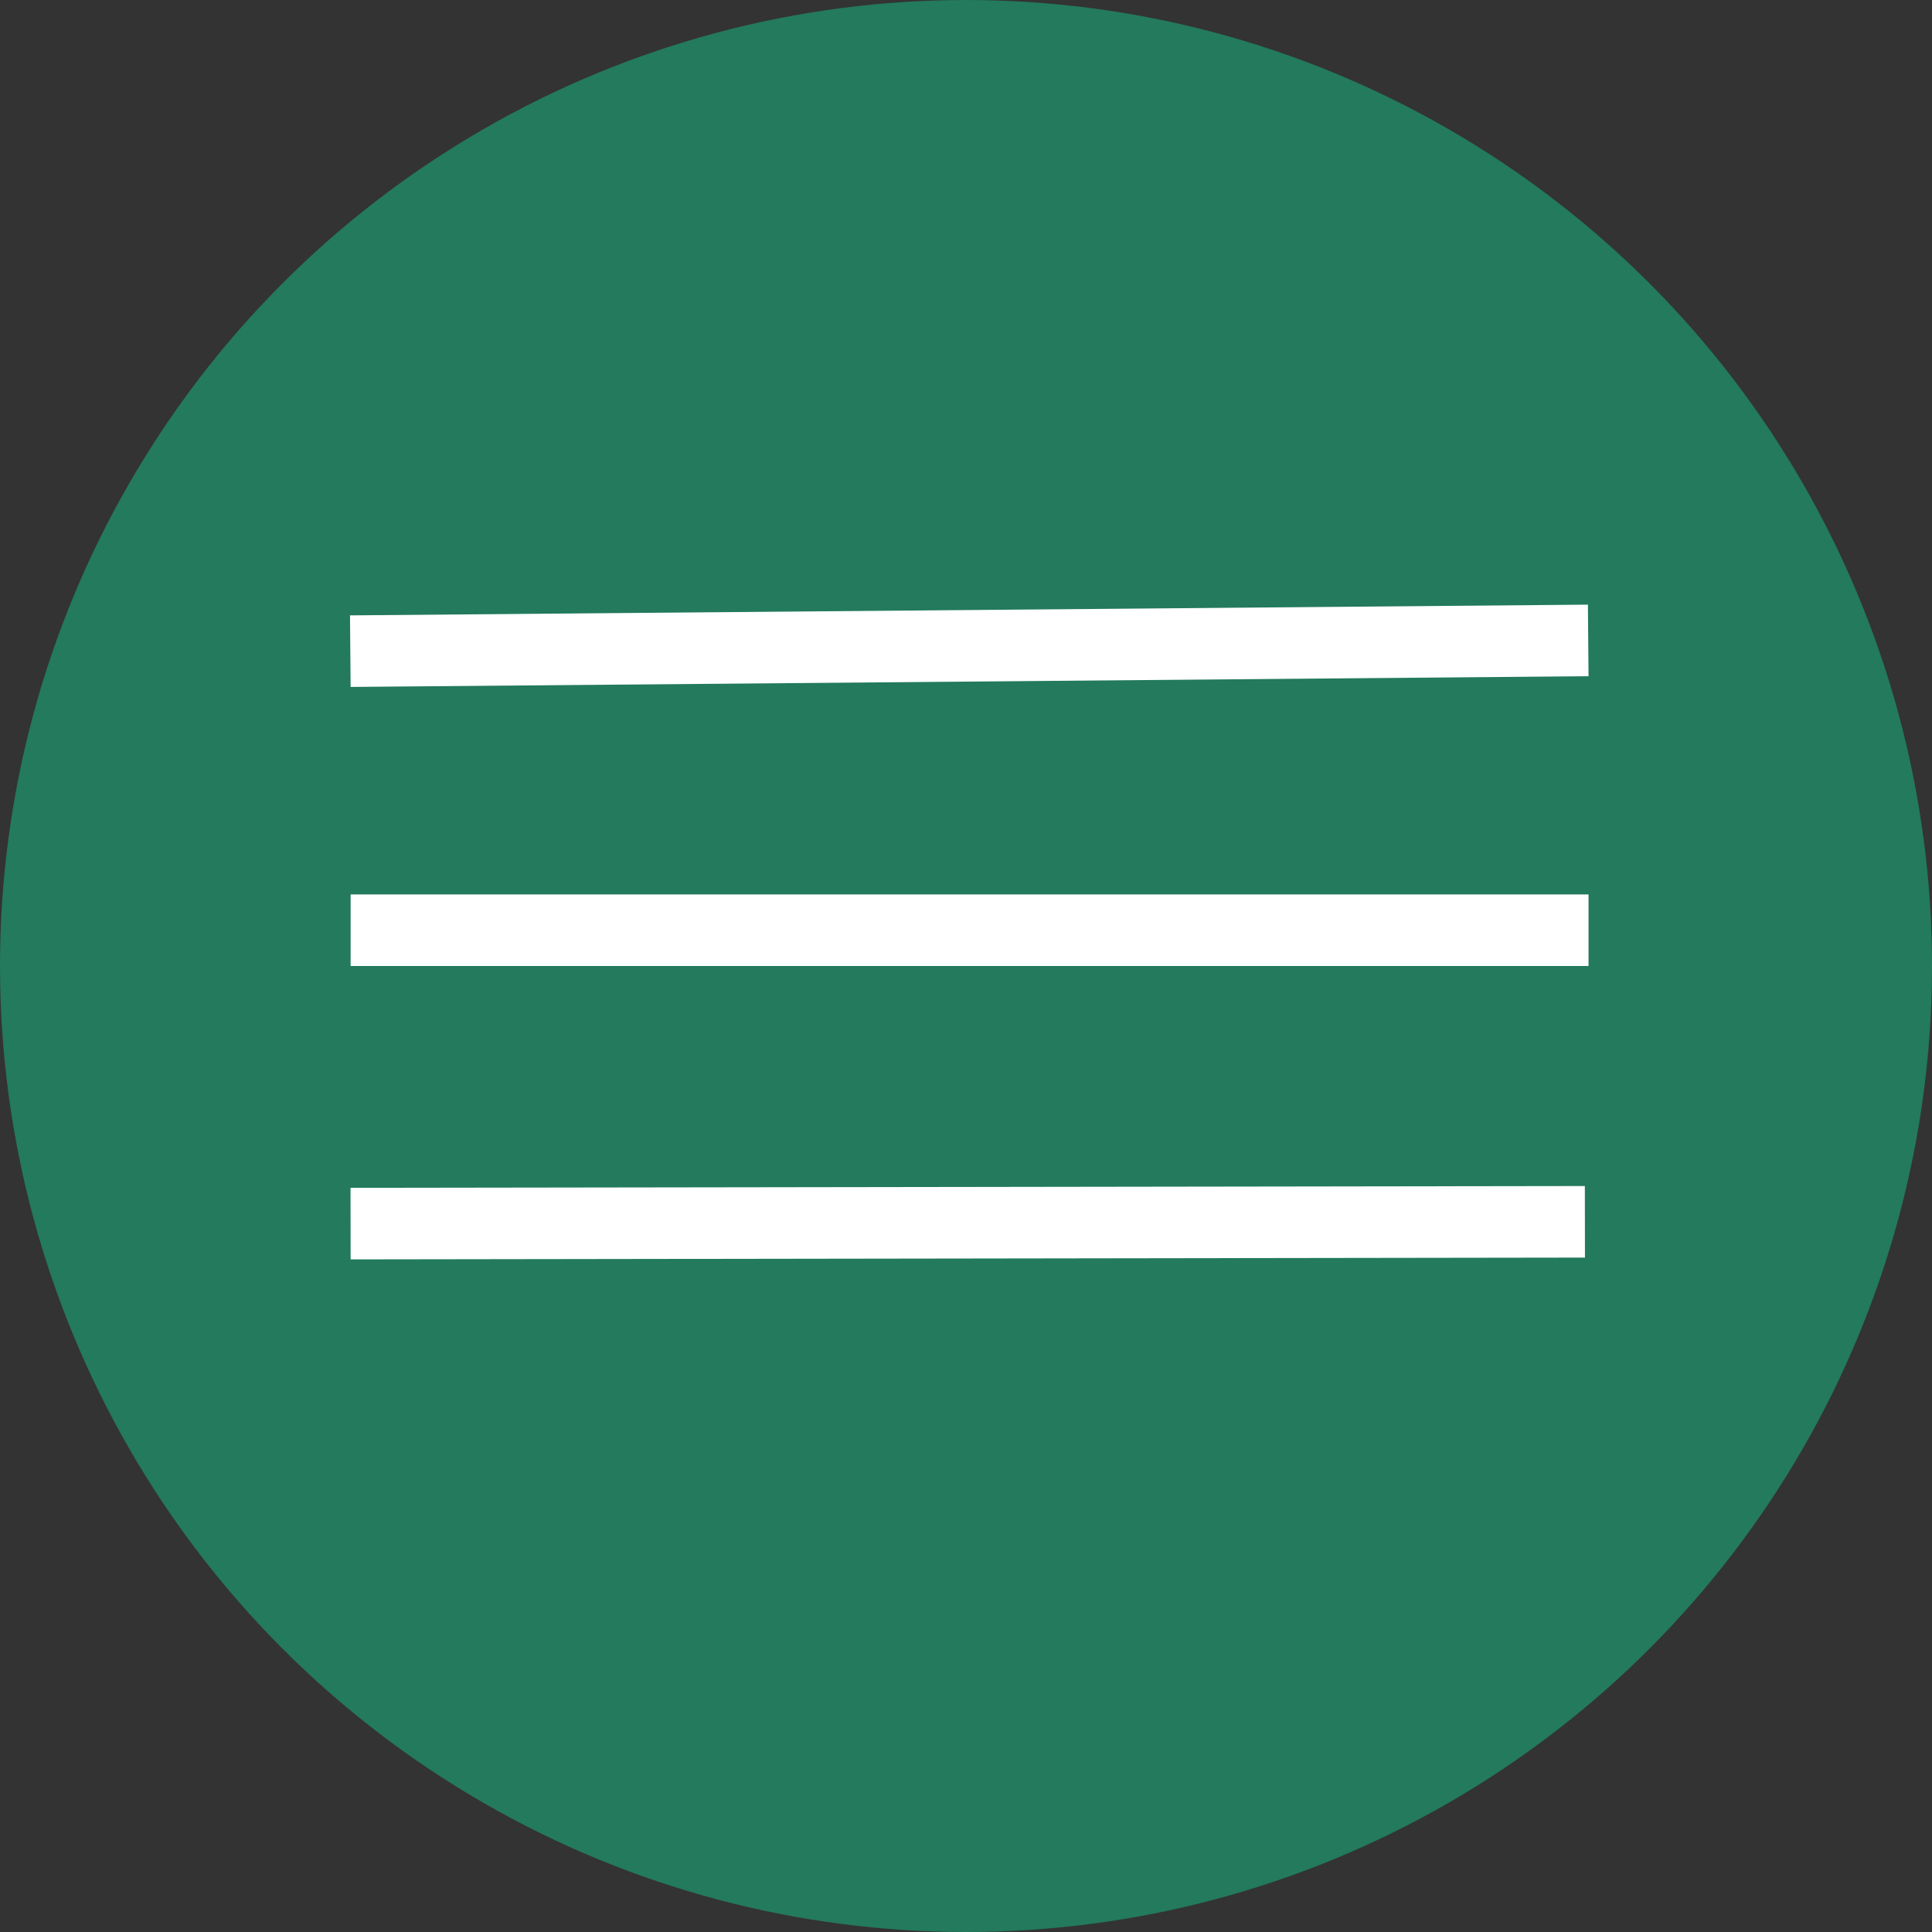 <?xml version="1.0" encoding="UTF-8"?> <svg xmlns="http://www.w3.org/2000/svg" width="270" height="270" viewBox="0 0 270 270" fill="none"><rect x="0" y="0" width="270" height="270" fill="#333333" stroke="none"/><circle cx="135" cy="135" r="130" fill="#237A5D" stroke="#237A5D" stroke-width="10"></circle><line x1="48.957" y1="91" x2="221.957" y2="89.5" stroke="white" stroke-width="10"></line><line x1="48.993" y1="171" x2="221.493" y2="170.75" stroke="white" stroke-width="10"></line><line x1="49" y1="130" x2="222" y2="130" stroke="white" stroke-width="10"></line></svg> 